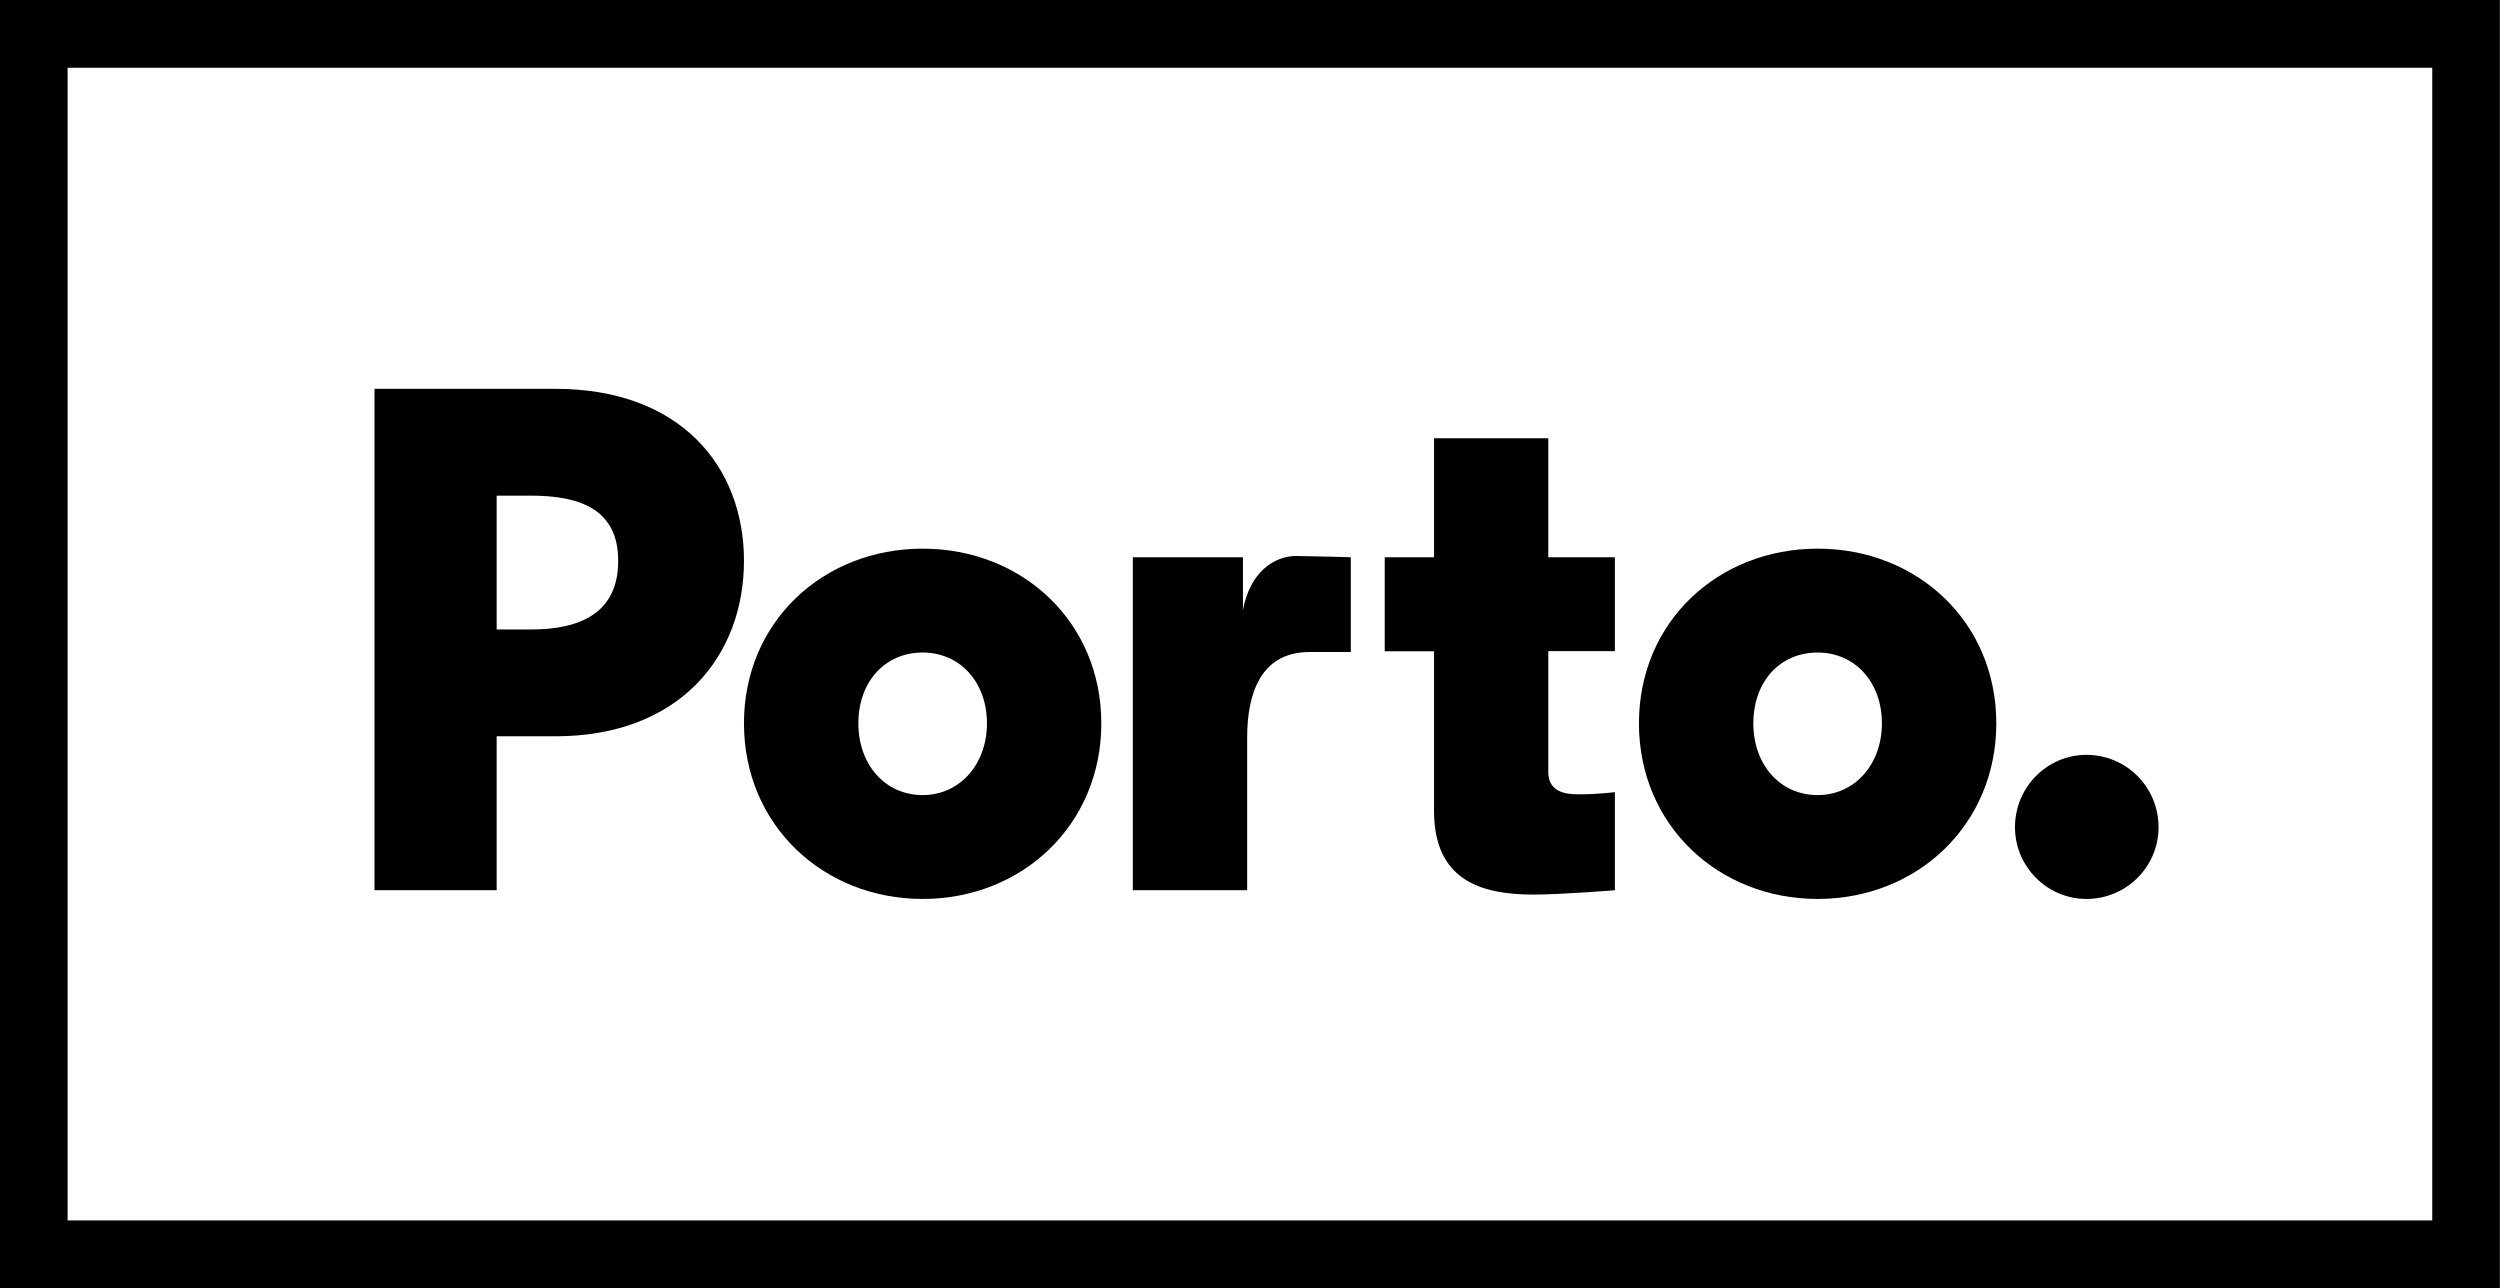 <?xml version="1.0" encoding="UTF-8"?>
<svg xmlns="http://www.w3.org/2000/svg" xmlns:xlink="http://www.w3.org/1999/xlink" width="76.25pt" height="39.29pt" viewBox="0 0 76.25 39.29" version="1.1">
<defs>
<clipPath id="clip1">
  <path d="M 0 0 L 76.25 0 L 76.25 39.289 L 0 39.289 Z M 0 0 "/>
</clipPath>
</defs>
<g id="surface1">
<g clip-path="url(#clip1)" clip-rule="nonzero">
<path style=" stroke:none;fill-rule:nonzero;fill:rgb(0%,0%,0%);fill-opacity:1;" d="M 2.062 37.223 L 74.184 37.223 L 74.184 2.066 L 2.062 2.066 Z M 76.246 39.289 L 0 39.289 L 0 0 L 76.246 0 Z M 76.246 39.289 "/>
</g>
<path style=" stroke:none;fill-rule:nonzero;fill:rgb(0%,0%,0%);fill-opacity:1;" d="M 15.148 15.117 L 15.148 19.199 L 16.195 19.199 C 17.723 19.199 18.855 18.68 18.855 17.105 C 18.855 15.555 17.723 15.117 16.195 15.117 Z M 15.148 27.152 L 11.422 27.152 L 11.422 11.859 L 16.938 11.859 C 20.75 11.859 22.691 14.223 22.691 17.105 C 22.691 19.988 20.75 22.457 16.938 22.457 L 15.148 22.457 "/>
<path style=" stroke:none;fill-rule:nonzero;fill:rgb(0%,0%,0%);fill-opacity:1;" d="M 26.18 22.062 C 26.18 23.312 26.988 24.25 28.141 24.25 C 29.273 24.25 30.102 23.312 30.102 22.062 C 30.102 20.797 29.273 19.902 28.141 19.902 C 26.988 19.902 26.18 20.797 26.18 22.062 M 22.691 22.062 C 22.691 18.961 25.109 16.734 28.141 16.734 C 31.172 16.734 33.59 18.961 33.59 22.062 C 33.59 25.164 31.172 27.418 28.141 27.418 C 25.109 27.418 22.691 25.164 22.691 22.062 "/>
<path style=" stroke:none;fill-rule:nonzero;fill:rgb(0%,0%,0%);fill-opacity:1;" d="M 41.199 19.887 L 39.938 19.887 C 38.434 19.887 38.039 21.191 38.039 22.48 L 38.039 27.152 L 34.551 27.152 L 34.551 16.996 L 37.91 16.996 L 37.91 18.613 C 38.117 17.457 38.859 16.957 39.535 16.957 C 39.793 16.957 41.199 16.996 41.199 16.996 "/>
<path style=" stroke:none;fill-rule:nonzero;fill:rgb(0%,0%,0%);fill-opacity:1;" d="M 47.223 13.367 L 47.223 16.996 L 49.254 16.996 L 49.254 19.859 L 47.223 19.859 L 47.223 23.551 C 47.223 24.141 47.727 24.227 48.121 24.227 C 48.773 24.227 49.254 24.16 49.254 24.16 L 49.254 27.152 C 49.254 27.152 47.617 27.285 46.766 27.285 C 45.133 27.285 43.738 26.824 43.738 24.73 L 43.738 19.863 L 42.234 19.863 L 42.234 16.996 L 43.738 16.996 L 43.738 13.367 "/>
<path style=" stroke:none;fill-rule:nonzero;fill:rgb(0%,0%,0%);fill-opacity:1;" d="M 53.477 22.062 C 53.477 23.312 54.281 24.25 55.438 24.25 C 56.57 24.25 57.398 23.312 57.398 22.062 C 57.398 20.797 56.57 19.902 55.438 19.902 C 54.281 19.902 53.477 20.797 53.477 22.062 M 49.988 22.062 C 49.988 18.961 52.406 16.734 55.438 16.734 C 58.469 16.734 60.887 18.961 60.887 22.062 C 60.887 25.164 58.469 27.418 55.438 27.418 C 52.406 27.418 49.988 25.164 49.988 22.062 "/>
<path style=" stroke:none;fill-rule:nonzero;fill:rgb(0%,0%,0%);fill-opacity:1;" d="M 63.637 23.023 C 64.855 23.023 65.836 24.008 65.836 25.23 C 65.836 26.434 64.855 27.418 63.637 27.418 C 62.438 27.418 61.457 26.434 61.457 25.23 C 61.457 24.008 62.438 23.023 63.637 23.023 "/>
</g>
</svg>
